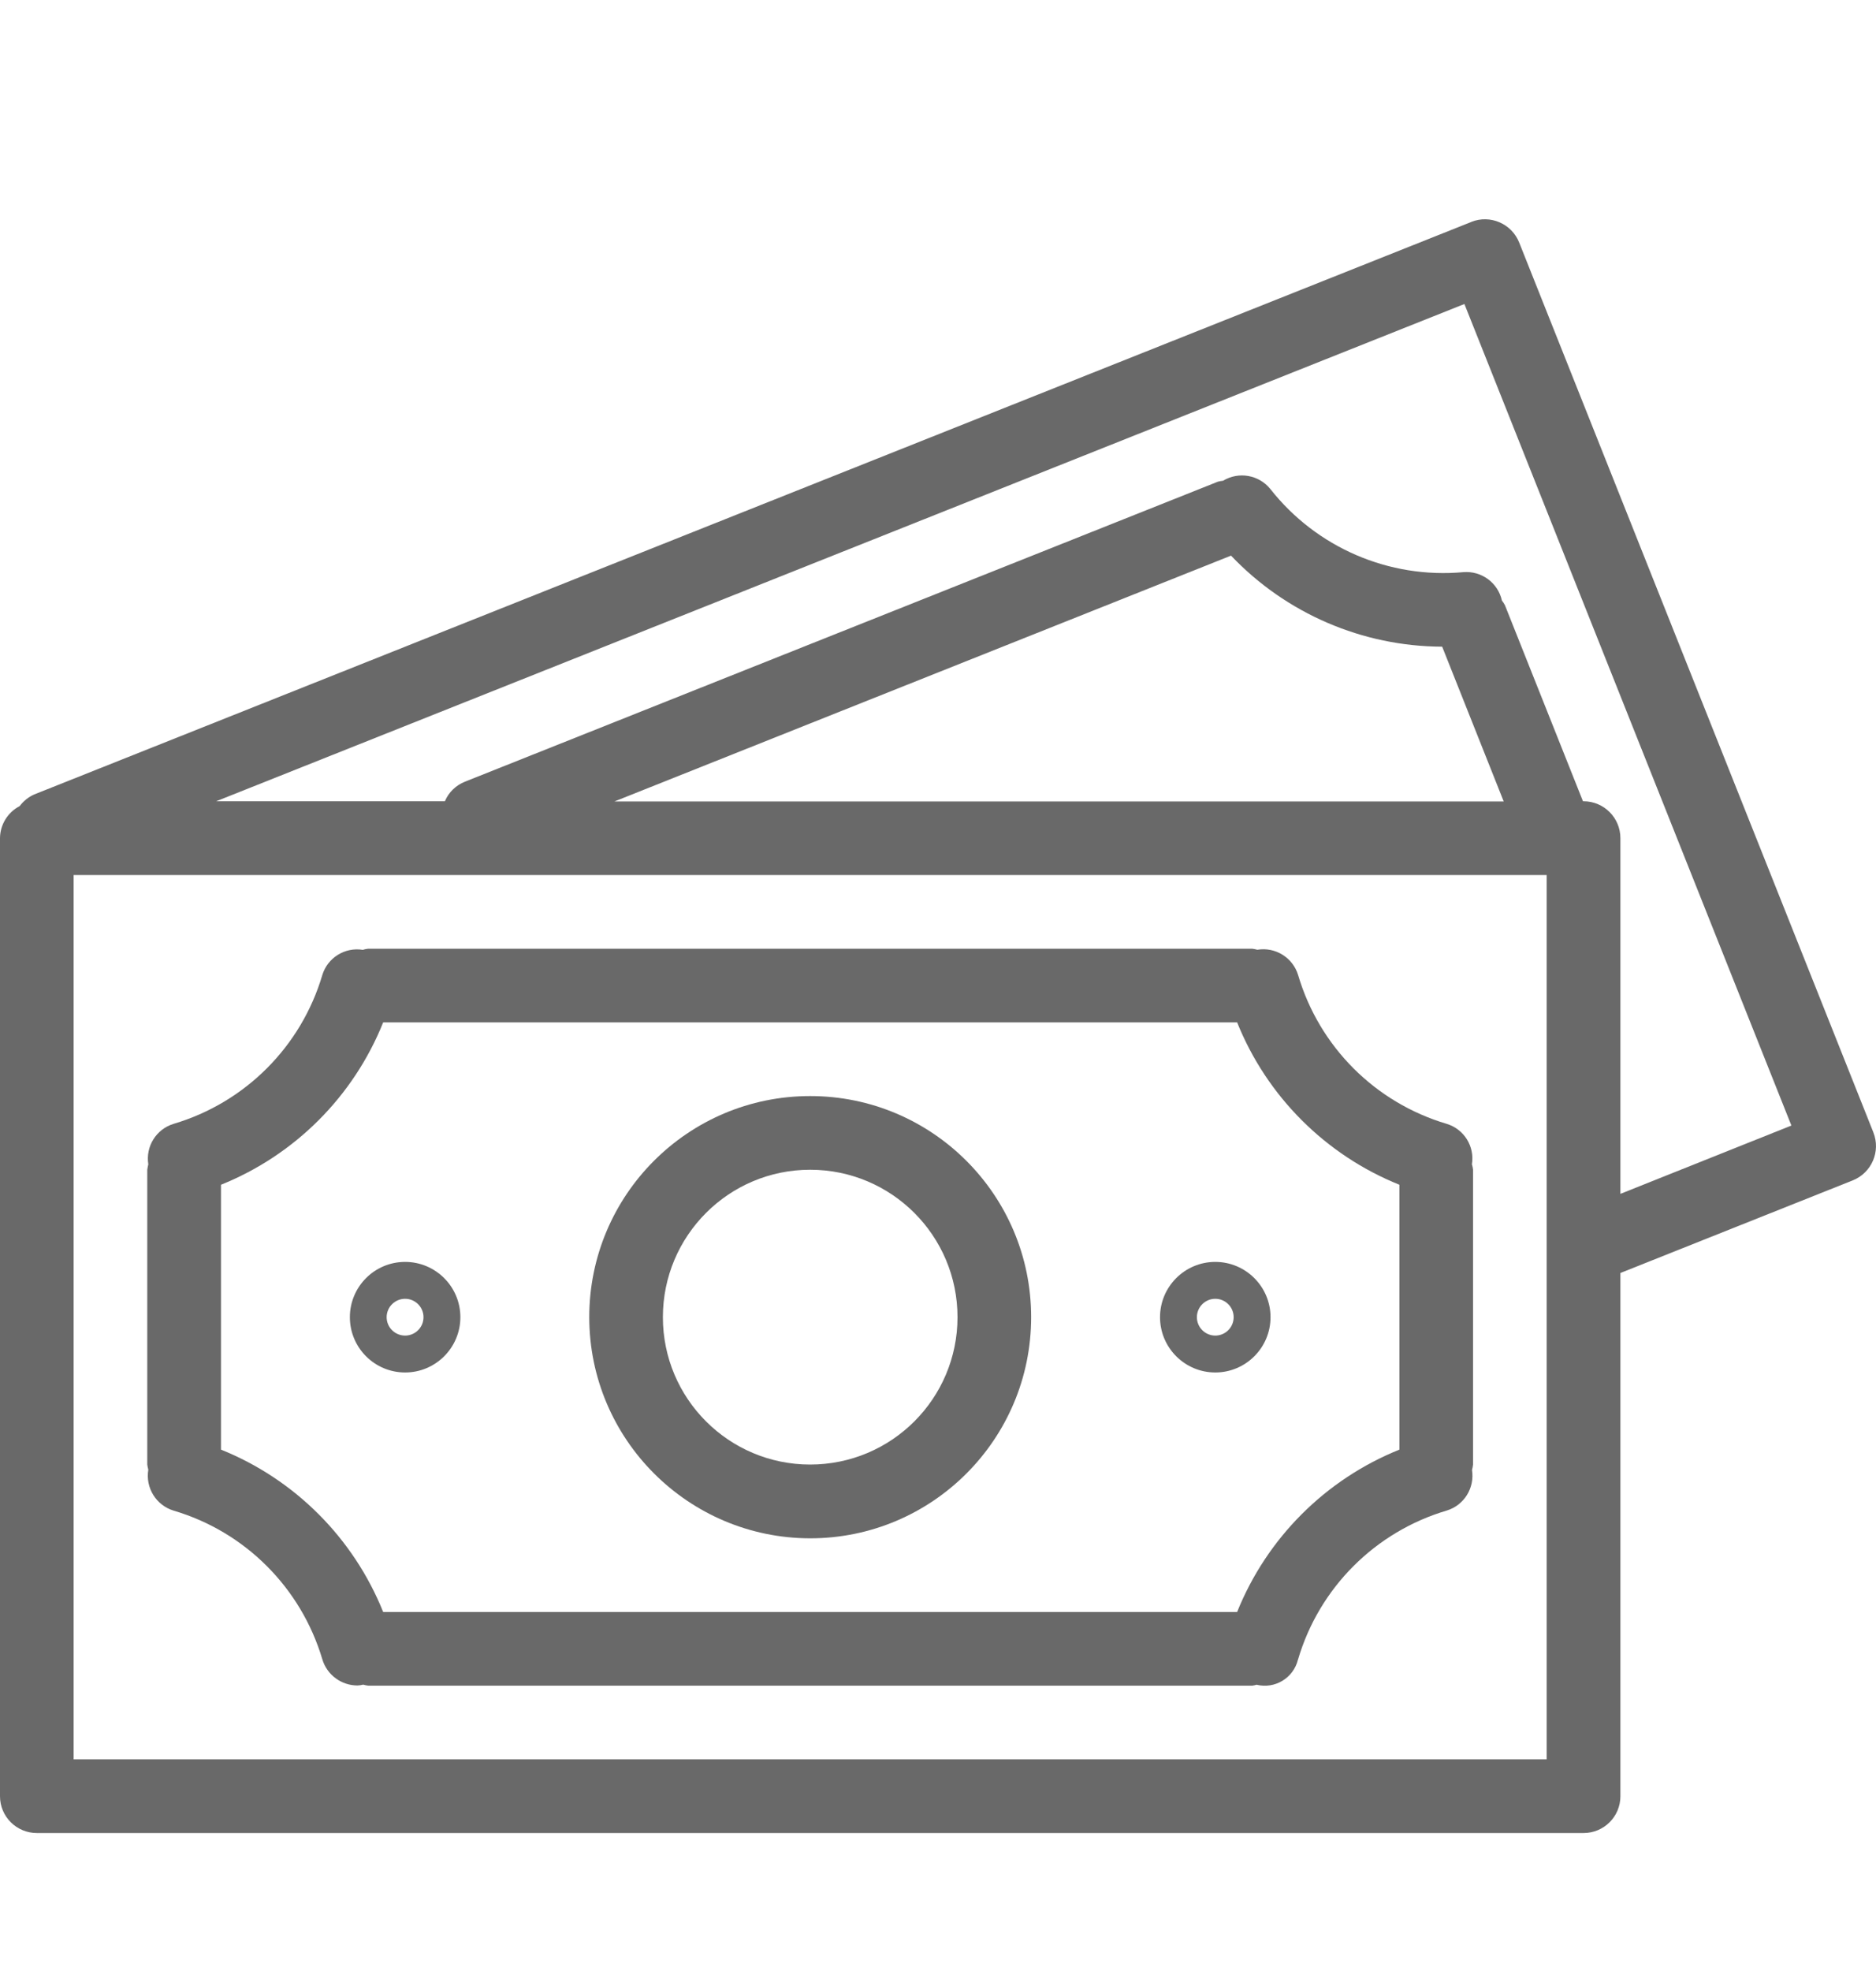 <svg width="20" height="21" viewBox="0 0 20 21" fill="none" xmlns="http://www.w3.org/2000/svg">
<path d="M19.972 12.066C19.972 12.066 19.972 12.066 19.972 12.065L16.196 2.584C16.116 2.383 15.887 2.284 15.686 2.364C15.686 2.364 15.685 2.364 15.685 2.365L0.366 8.464C0.304 8.491 0.25 8.535 0.209 8.589C0.082 8.655 0.001 8.787 0 8.93V19.138C0 19.355 0.176 19.53 0.393 19.53H16.882C17.099 19.53 17.275 19.355 17.275 19.138V13.563L19.753 12.576C19.954 12.495 20.052 12.267 19.972 12.066ZM16.489 18.745H0.785V9.323H16.489V18.745ZM6.551 8.539L13.124 5.92C13.711 6.537 14.524 6.887 15.375 6.89L16.031 8.539H6.551ZM17.275 12.72V8.93C17.275 8.713 17.099 8.537 16.882 8.537H16.876L16.044 6.448C16.035 6.431 16.024 6.414 16.012 6.399C15.97 6.209 15.794 6.08 15.601 6.096C14.809 6.168 14.035 5.835 13.543 5.21C13.421 5.059 13.206 5.021 13.039 5.122C13.021 5.124 13.002 5.127 12.984 5.132L4.958 8.328C4.861 8.366 4.783 8.441 4.743 8.537H2.305L15.612 3.239L19.098 11.992L17.275 12.72Z" fill="#696969"/>
<path d="M1.851 16.095C2.613 16.32 3.209 16.916 3.436 17.678C3.485 17.844 3.638 17.958 3.812 17.958C3.832 17.957 3.852 17.954 3.872 17.949C3.89 17.954 3.908 17.958 3.926 17.96H13.349C13.365 17.958 13.381 17.955 13.396 17.95C13.593 17.998 13.79 17.878 13.838 17.681C13.838 17.681 13.838 17.68 13.839 17.679C14.064 16.917 14.661 16.32 15.424 16.094C15.608 16.038 15.723 15.854 15.693 15.662C15.698 15.643 15.702 15.624 15.704 15.604V12.463C15.702 12.444 15.698 12.424 15.692 12.405C15.723 12.214 15.608 12.03 15.423 11.974C14.66 11.748 14.064 11.151 13.839 10.388C13.782 10.202 13.596 10.087 13.404 10.119C13.386 10.114 13.367 10.11 13.349 10.108H3.926C3.906 10.11 3.887 10.114 3.868 10.12C3.677 10.089 3.492 10.204 3.436 10.389C3.21 11.152 2.613 11.748 1.851 11.974C1.666 12.03 1.551 12.214 1.581 12.405C1.576 12.425 1.573 12.444 1.57 12.463V15.604C1.573 15.623 1.576 15.641 1.581 15.659C1.549 15.851 1.664 16.038 1.851 16.095ZM2.356 12.623C3.144 12.306 3.769 11.681 4.085 10.893H13.189C13.506 11.681 14.131 12.306 14.919 12.623V15.445C14.131 15.762 13.506 16.387 13.189 17.175H4.085C3.768 16.387 3.144 15.762 2.356 15.445V12.623Z" fill="#696969"/>
<path d="M8.637 16.39C9.938 16.39 10.993 15.335 10.993 14.034C10.993 12.733 9.938 11.678 8.637 11.678C7.336 11.678 6.282 12.733 6.282 14.034C6.283 15.334 7.337 16.388 8.637 16.39ZM8.637 12.463C9.505 12.463 10.208 13.166 10.208 14.034C10.208 14.901 9.505 15.604 8.637 15.604C7.77 15.604 7.067 14.901 7.067 14.034C7.067 13.166 7.77 12.463 8.637 12.463Z" fill="#696969"/>
<path d="M4.319 14.623C4.644 14.623 4.908 14.359 4.908 14.034C4.908 13.709 4.644 13.445 4.319 13.445C3.993 13.445 3.73 13.709 3.73 14.034C3.73 14.359 3.993 14.623 4.319 14.623ZM4.319 13.838C4.427 13.838 4.515 13.926 4.515 14.034C4.515 14.142 4.427 14.23 4.319 14.23C4.21 14.23 4.122 14.142 4.122 14.034C4.122 13.926 4.21 13.838 4.319 13.838Z" fill="#696969"/>
<path d="M12.956 14.623C13.281 14.623 13.545 14.359 13.545 14.034C13.545 13.709 13.281 13.445 12.956 13.445C12.631 13.445 12.367 13.709 12.367 14.034C12.367 14.359 12.631 14.623 12.956 14.623ZM12.956 13.838C13.064 13.838 13.152 13.926 13.152 14.034C13.152 14.142 13.064 14.23 12.956 14.23C12.848 14.23 12.76 14.142 12.76 14.034C12.76 13.926 12.848 13.838 12.956 13.838Z" fill="#696969"/>
</svg>
